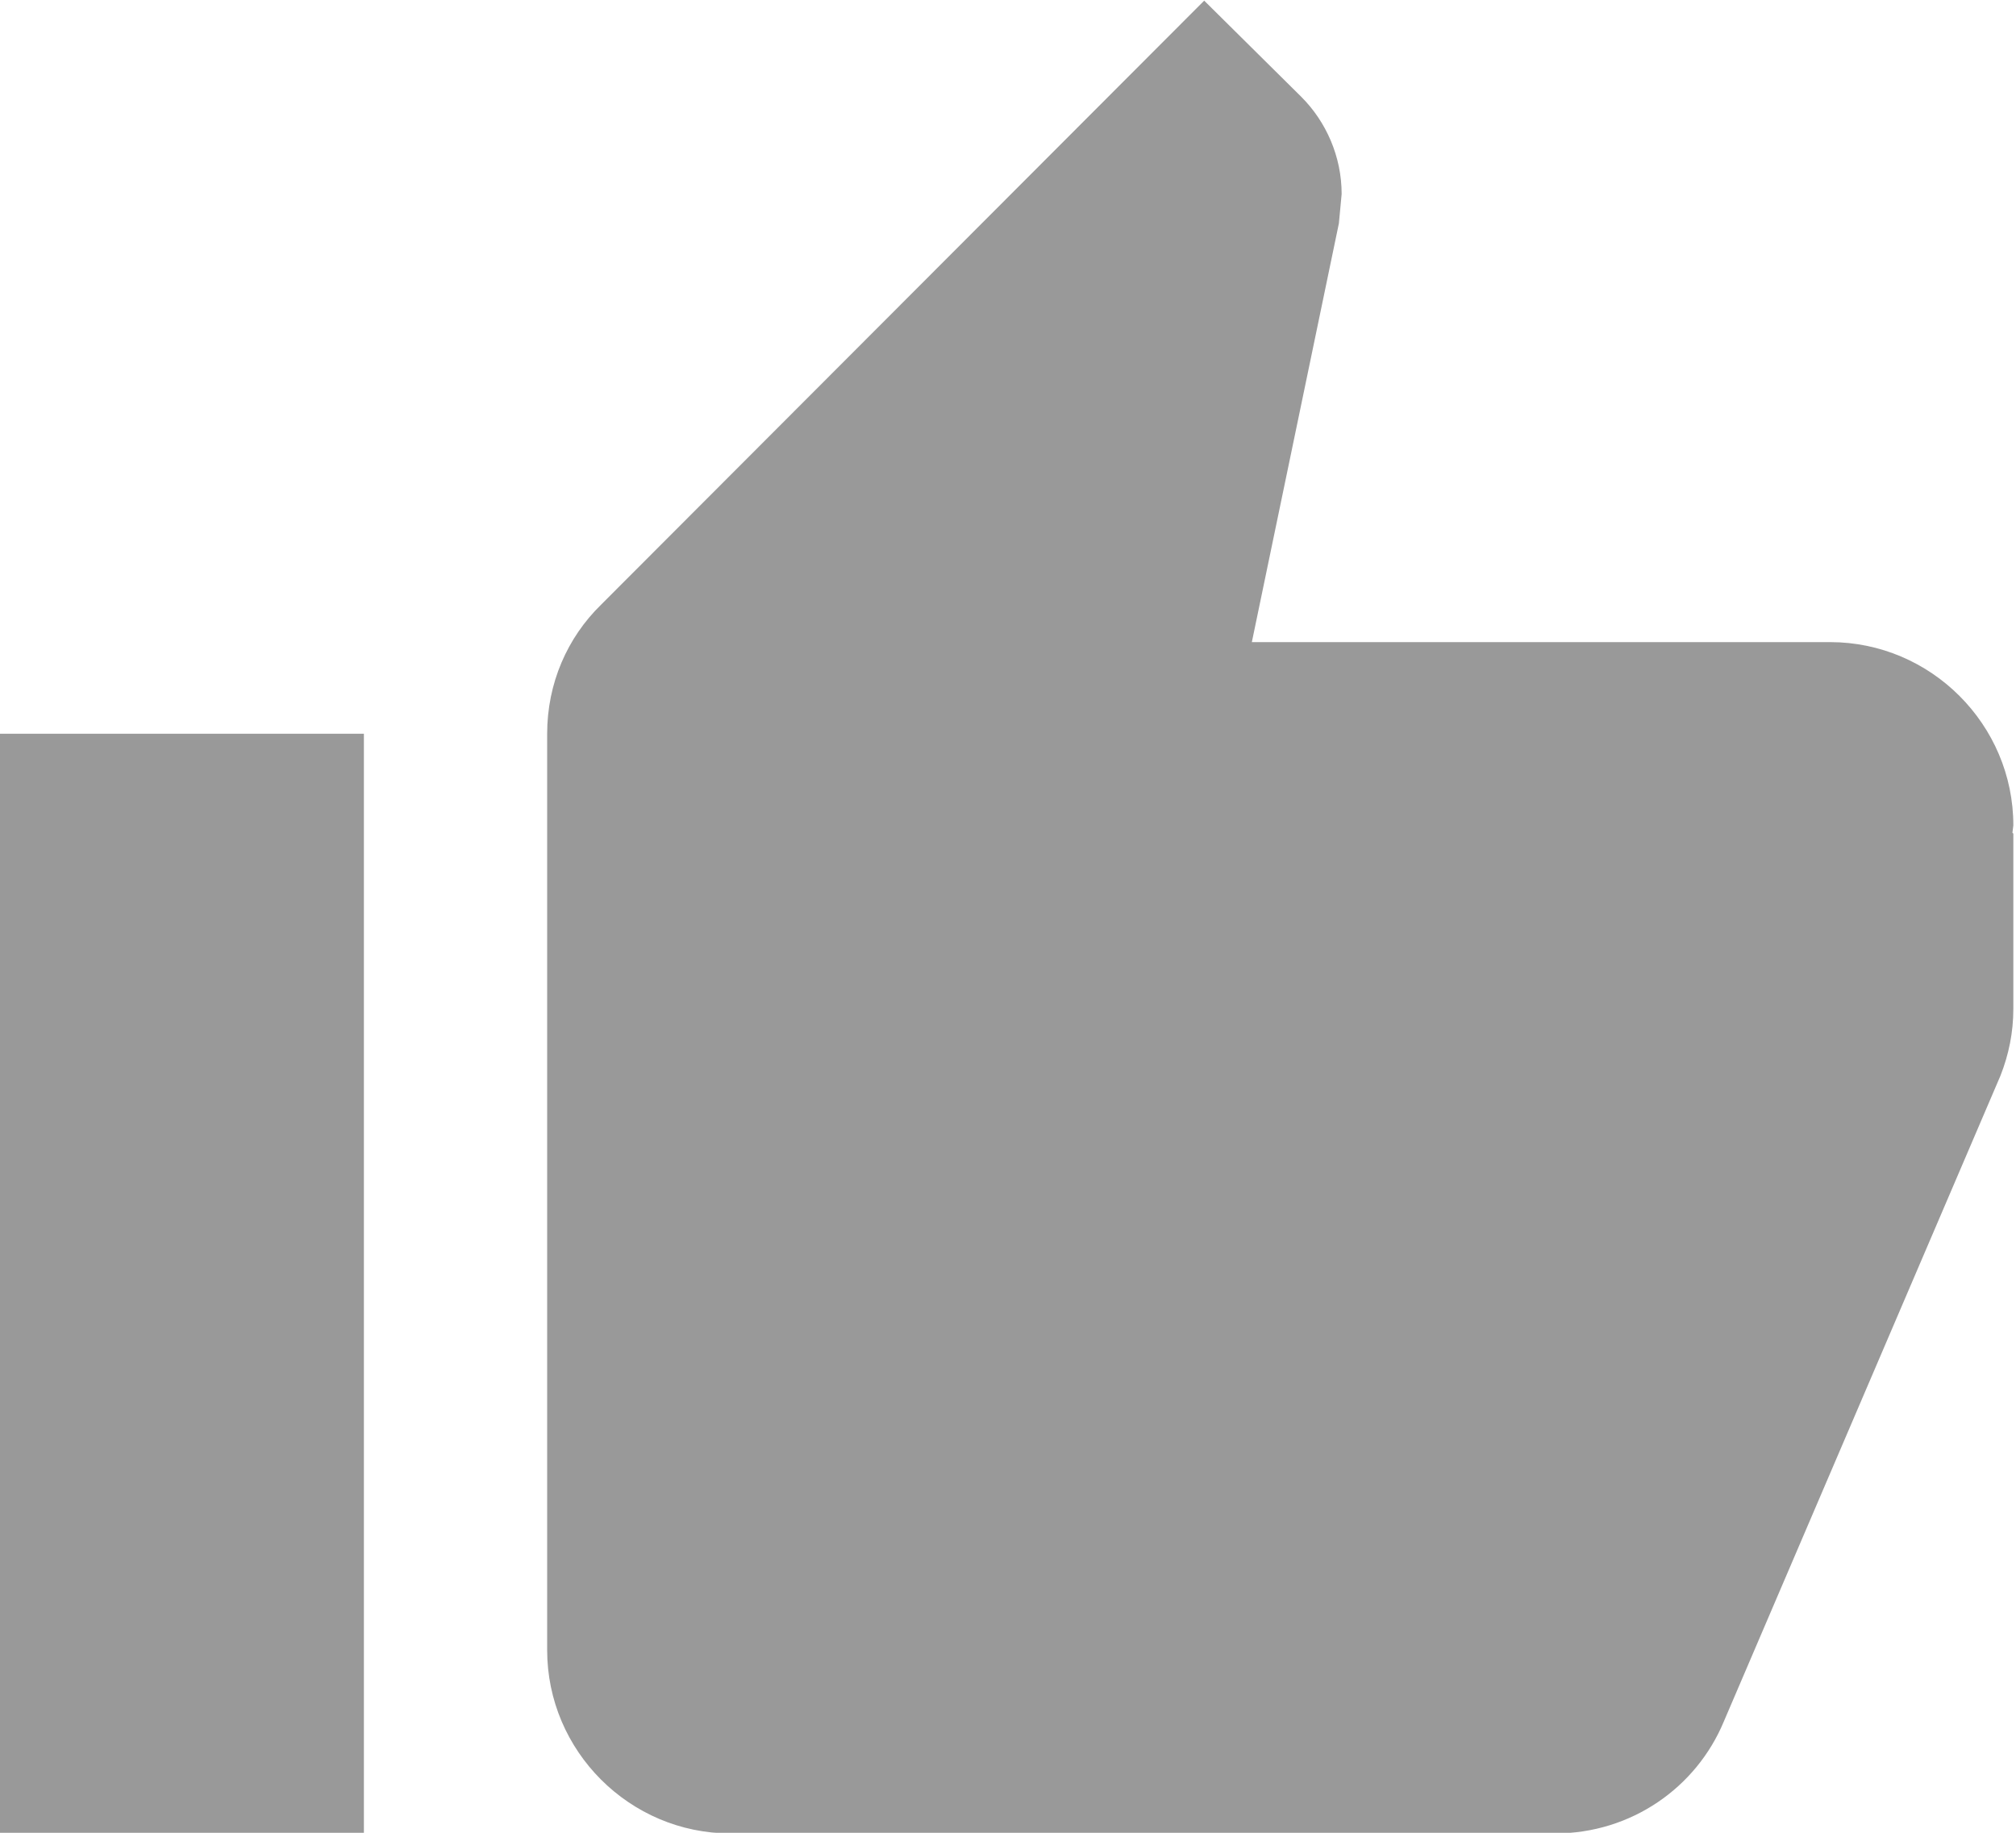 <?xml version="1.0" encoding="UTF-8" standalone="no"?>
<svg
   xmlns:dc="http://purl.org/dc/elements/1.1/"
   xmlns:cc="http://creativecommons.org/ns#"
   xmlns:rdf="http://www.w3.org/1999/02/22-rdf-syntax-ns#"
   xmlns:svg="http://www.w3.org/2000/svg"
   xmlns="http://www.w3.org/2000/svg"
   xmlns:sodipodi="http://sodipodi.sourceforge.net/DTD/sodipodi-0.dtd"
   xmlns:inkscape="http://www.inkscape.org/namespaces/inkscape"
   width="22"
   height="20"
   viewBox="0 0 22 20"
   id="svg3001"
   version="1.1"
   inkscape:version="0.48.5 r10040"
   sodipodi:docname="icon-like.svg">
  <defs
     id="defs3009" />
  <sodipodi:namedview
     pagecolor="#ffffff"
     bordercolor="#666666"
     borderopacity="1"
     objecttolerance="10"
     gridtolerance="10"
     guidetolerance="10"
     inkscape:pageopacity="0"
     inkscape:pageshadow="2"
     inkscape:window-width="1920"
     inkscape:window-height="1041"
     id="namedview3007"
     showgrid="false"
     inkscape:zoom="27.812867"
     inkscape:cx="20.373732"
     inkscape:cy="8.0189301"
     inkscape:window-x="1280"
     inkscape:window-y="0"
     inkscape:window-maximized="1"
     inkscape:current-layer="svg3001" />
  <path
     d="M 0,-4 H 24 V 20 H 0 z"
     id="path3003"
     inkscape:connector-curvature="0"
     style="fill:none" />
  <path
     d="M -0.029,20.007 H 3.971 V 8.007 H -0.029 V 20.007 z M 21.971,9.007 c 0,-1.1 -0.9,-2 -2,-2 h -6.31 l 0.95,-4.57 0.03,-0.32 c 0,-0.41 -0.17,-0.79 -0.44,-1.06 l -1.06,-1.05 -6.58,6.59 c -0.37,0.36 -0.59,0.86 -0.59,1.41 V 18.007 c 0,1.1 0.9,2 2,2 h 9 c 0.83,0 1.54,-0.5 1.84,-1.22 l 3.02,-7.05 c 0.09,-0.23 0.14,-0.47 0.14,-0.73 V 9.097 l -0.01,-0.01 0.01,-0.08 z"
     id="path3005"
     style="fill:#999999;fill-opacity:1"
     inkscape:connector-curvature="0" />
</svg>

